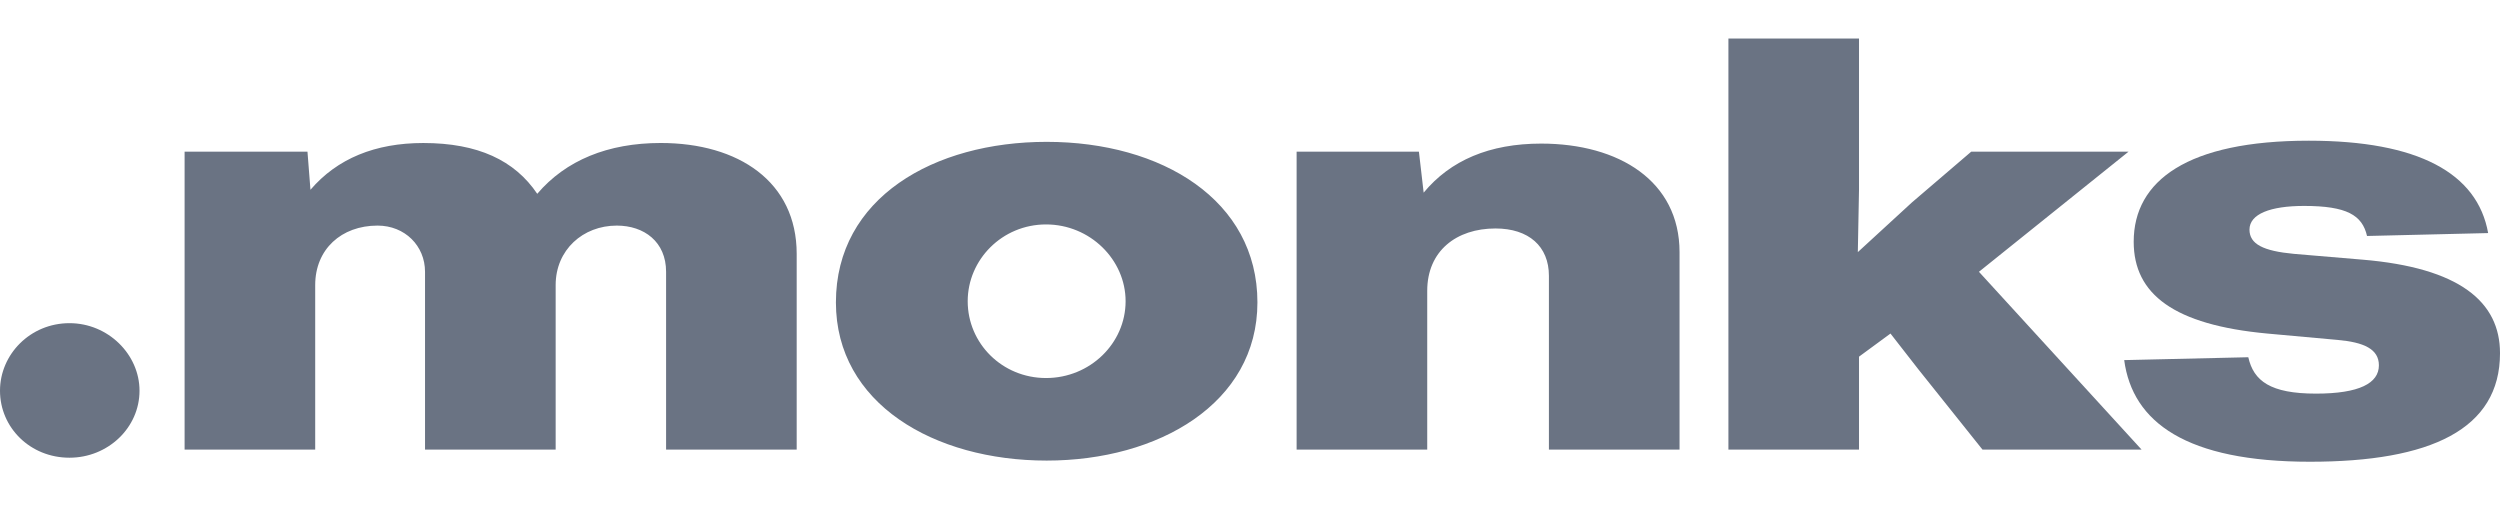 <svg xmlns="http://www.w3.org/2000/svg" width="274" height="58" viewBox="0 0 274 58" fill="none"><g clip-path="url(#clip0_5055_54844)"><path d="M7.611 50.165C11.843 50.165 15.291 46.873 15.291 42.824C15.291 38.836 11.843 35.419 7.614 35.419C3.318 35.419 0 38.836 0 42.821C0 46.873 3.318 50.165 7.611 50.165ZM34.546 49.278V31.243C34.546 27.319 37.411 24.725 41.38 24.725C44.371 24.725 46.583 26.937 46.583 29.788V49.278H60.9V31.243C60.9 27.382 63.892 24.725 67.6 24.725C70.595 24.725 73.003 26.495 73.003 29.788V49.278H87.317V27.824C87.317 19.914 80.941 15.672 72.416 15.672C66.626 15.672 62.004 17.572 58.882 21.242C56.411 17.572 52.376 15.674 46.389 15.674C41.119 15.674 36.954 17.381 34.026 20.8L33.699 16.624H20.232V49.278H34.546ZM114.715 50.48C126.948 50.48 137.814 44.216 137.814 33.141C137.814 21.938 127.338 15.547 114.715 15.547C102.351 15.547 91.616 21.687 91.616 33.141C91.616 44.216 102.351 50.48 114.715 50.48ZM114.648 41.432C109.832 41.432 106.06 37.634 106.06 33.014C106.06 28.456 109.835 24.598 114.648 24.598C119.464 24.598 123.366 28.456 123.366 33.014C123.366 37.634 119.464 41.432 114.648 41.432ZM156.424 49.278V31.876C156.424 27.509 159.612 25.04 163.905 25.04C167.55 25.04 169.761 27.001 169.761 30.23V49.278H184.078V27.636C184.078 19.85 177.441 15.738 168.917 15.738C163.254 15.738 158.962 17.572 156.033 21.115L155.513 16.624H142.109V49.278H156.424ZM233.287 16.624H216.045L209.541 22.192L203.618 27.633L203.748 20.737V4.221H189.434V49.278H203.748V39.09L207.197 36.557L210.255 40.482L217.282 49.278H234.718L216.892 29.788L233.287 16.624Z" fill="#6A7383"></path><path d="M253.18 50.607C266.387 50.607 274.001 47.063 274.001 38.708C274.001 33.077 269.576 29.345 258.906 28.456L251.422 27.824C248.038 27.509 246.543 26.747 246.543 25.167C246.543 23.457 248.821 22.57 252.529 22.57C257.212 22.57 258.906 23.584 259.426 25.863L272.7 25.545C271.53 18.963 265.02 15.42 253.05 15.42C239.776 15.42 233.853 19.787 233.853 26.495C233.853 32.254 238.279 35.609 248.494 36.557L256.172 37.253C259.1 37.507 260.727 38.266 260.727 40.039C260.727 42.001 258.58 43.141 253.83 43.141C248.821 43.141 246.997 41.746 246.413 39.153L232.812 39.468C233.726 46.303 239.646 50.607 253.18 50.607Z" fill="#6A7383"></path></g><defs><clipPath id="clip0_5055_54844"><rect width="274" height="58" fill="white"></rect></clipPath></defs></svg>